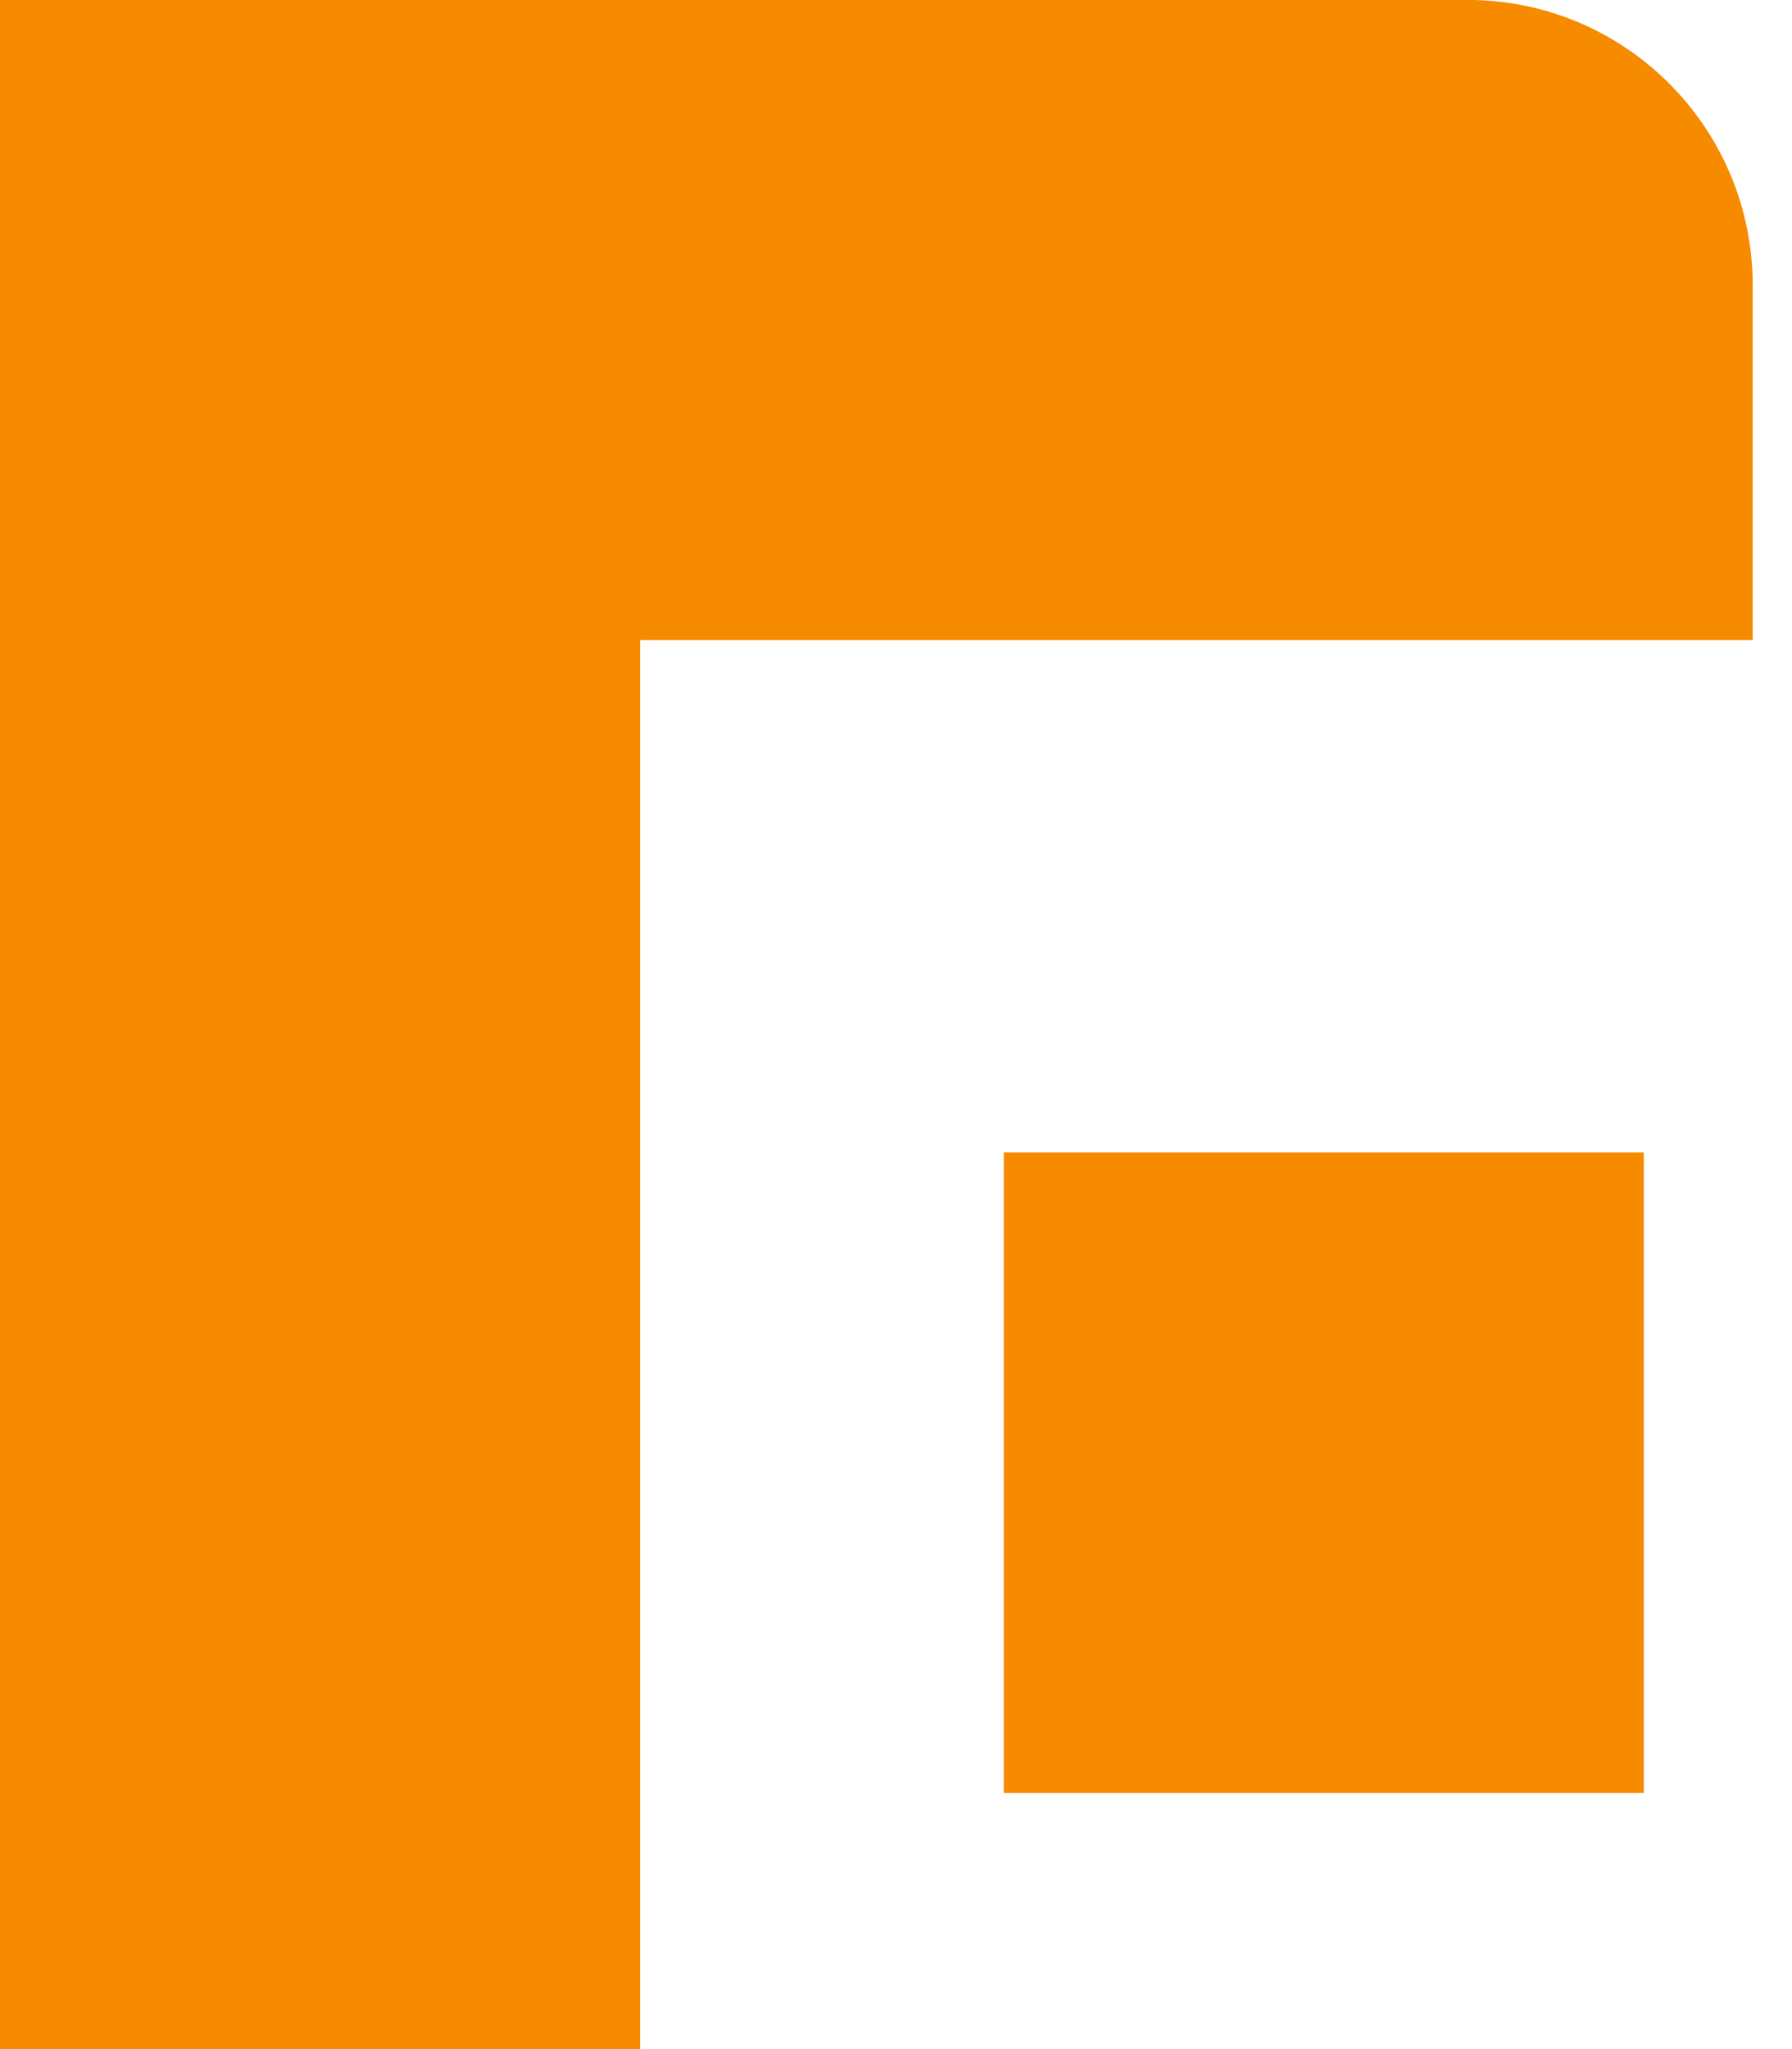 <svg width="14" height="16" viewBox="0 0 14 16" fill="none" xmlns="http://www.w3.org/2000/svg">
<path d="M12.842 8.999H7.842V14H12.842V8.999Z" fill="#F68B00"/>
<path d="M13.693 2.229V4.998H5.001V16H0V0H11.52C12.726 0.03 13.693 1.015 13.693 2.229Z" fill="#F68B00"/>
</svg>
